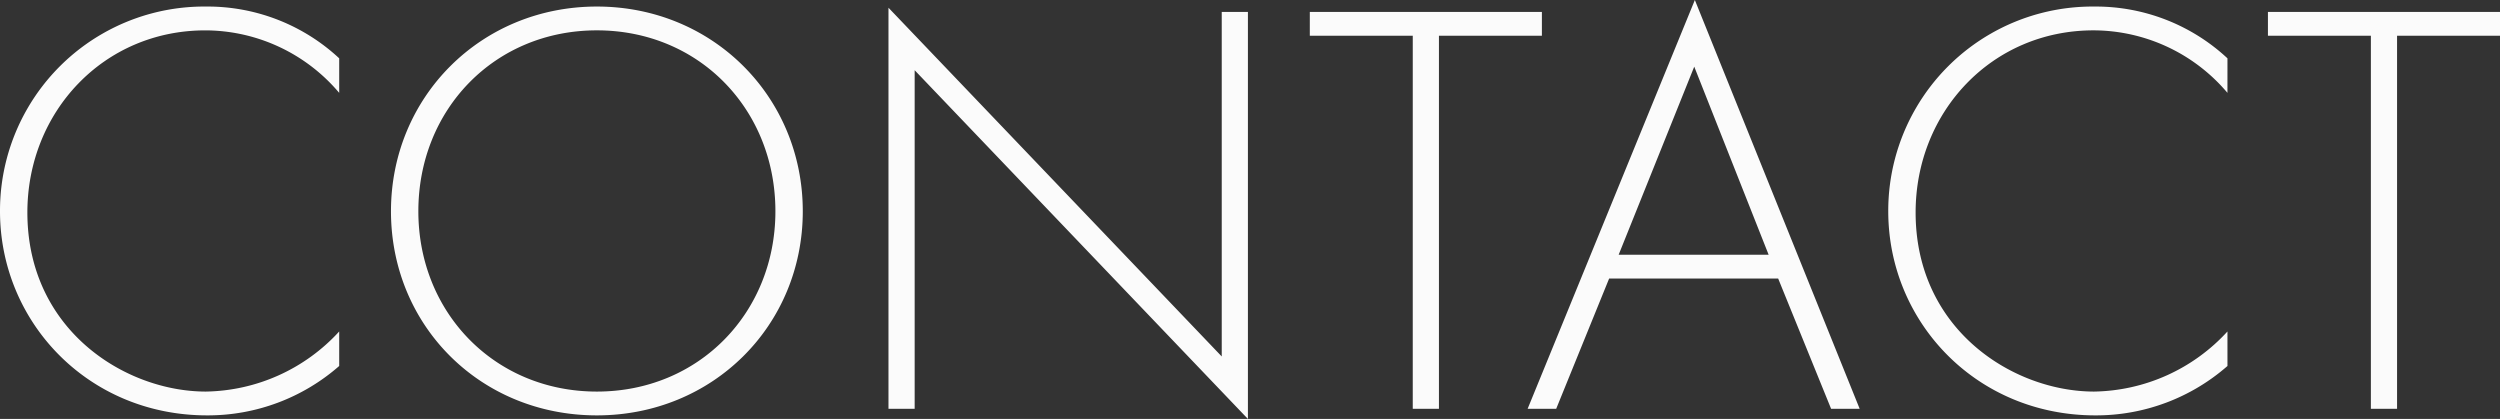 <svg xmlns="http://www.w3.org/2000/svg" width="583.939" height="97.856" viewBox="0 0 583.939 97.856"><rect x="0" y="0" width="583.939" height="97.856" fill="#333333" stroke="none"/><path d="M86.736-81.871A45.146,45.146,0,0,0,55.6-93.964,47.7,47.7,0,0,0,7.506-46.148c0,25.854,20.572,47.677,48.372,47.677A46.559,46.559,0,0,0,86.736-10.008V-18.07A43.12,43.12,0,0,1,55.6-4.031c-18.765,0-41.7-14.317-41.7-41.839C13.9-69.361,31.692-88.4,55.461-88.4a41.042,41.042,0,0,1,31.275,14.6Zm60.187-12.093c-27.105,0-48.094,21.128-48.094,47.816s20.85,47.677,48.094,47.677c27.1,0,48.094-20.989,48.094-47.677S174.028-93.964,146.923-93.964Zm0,89.933c-23.908,0-41.7-18.487-41.7-42.117,0-23.769,17.792-42.256,41.7-42.256s41.7,18.487,41.7,42.256C188.623-22.518,170.831-4.031,146.923-4.031ZM221.149,0V-79.091l77.84,81.454V-92.713h-6.116v80.481l-77.84-81.454V0ZM367.655-87.153v-5.56h-54.21v5.56h24.047V0h6.116V-87.153ZM435.209,0h6.672l-38.5-95.493L364.319,0h6.672l12.371-30.441h39.476ZM385.586-36l17.653-43.924L420.614-36Zm142.2-45.87a45.147,45.147,0,0,0-31.136-12.093,47.7,47.7,0,0,0-48.094,47.816c0,25.854,20.572,47.677,48.372,47.677a46.56,46.56,0,0,0,30.858-11.537V-18.07A43.12,43.12,0,0,1,496.647-4.031c-18.765,0-41.7-14.317-41.7-41.839,0-23.491,17.792-42.534,41.561-42.534a41.042,41.042,0,0,1,31.275,14.6Zm63.662-5.282v-5.56h-54.21v5.56h24.047V0H567.4V-87.153Z" transform="translate(-7.506 95.493)" fill="#fbfbfb"/></svg>